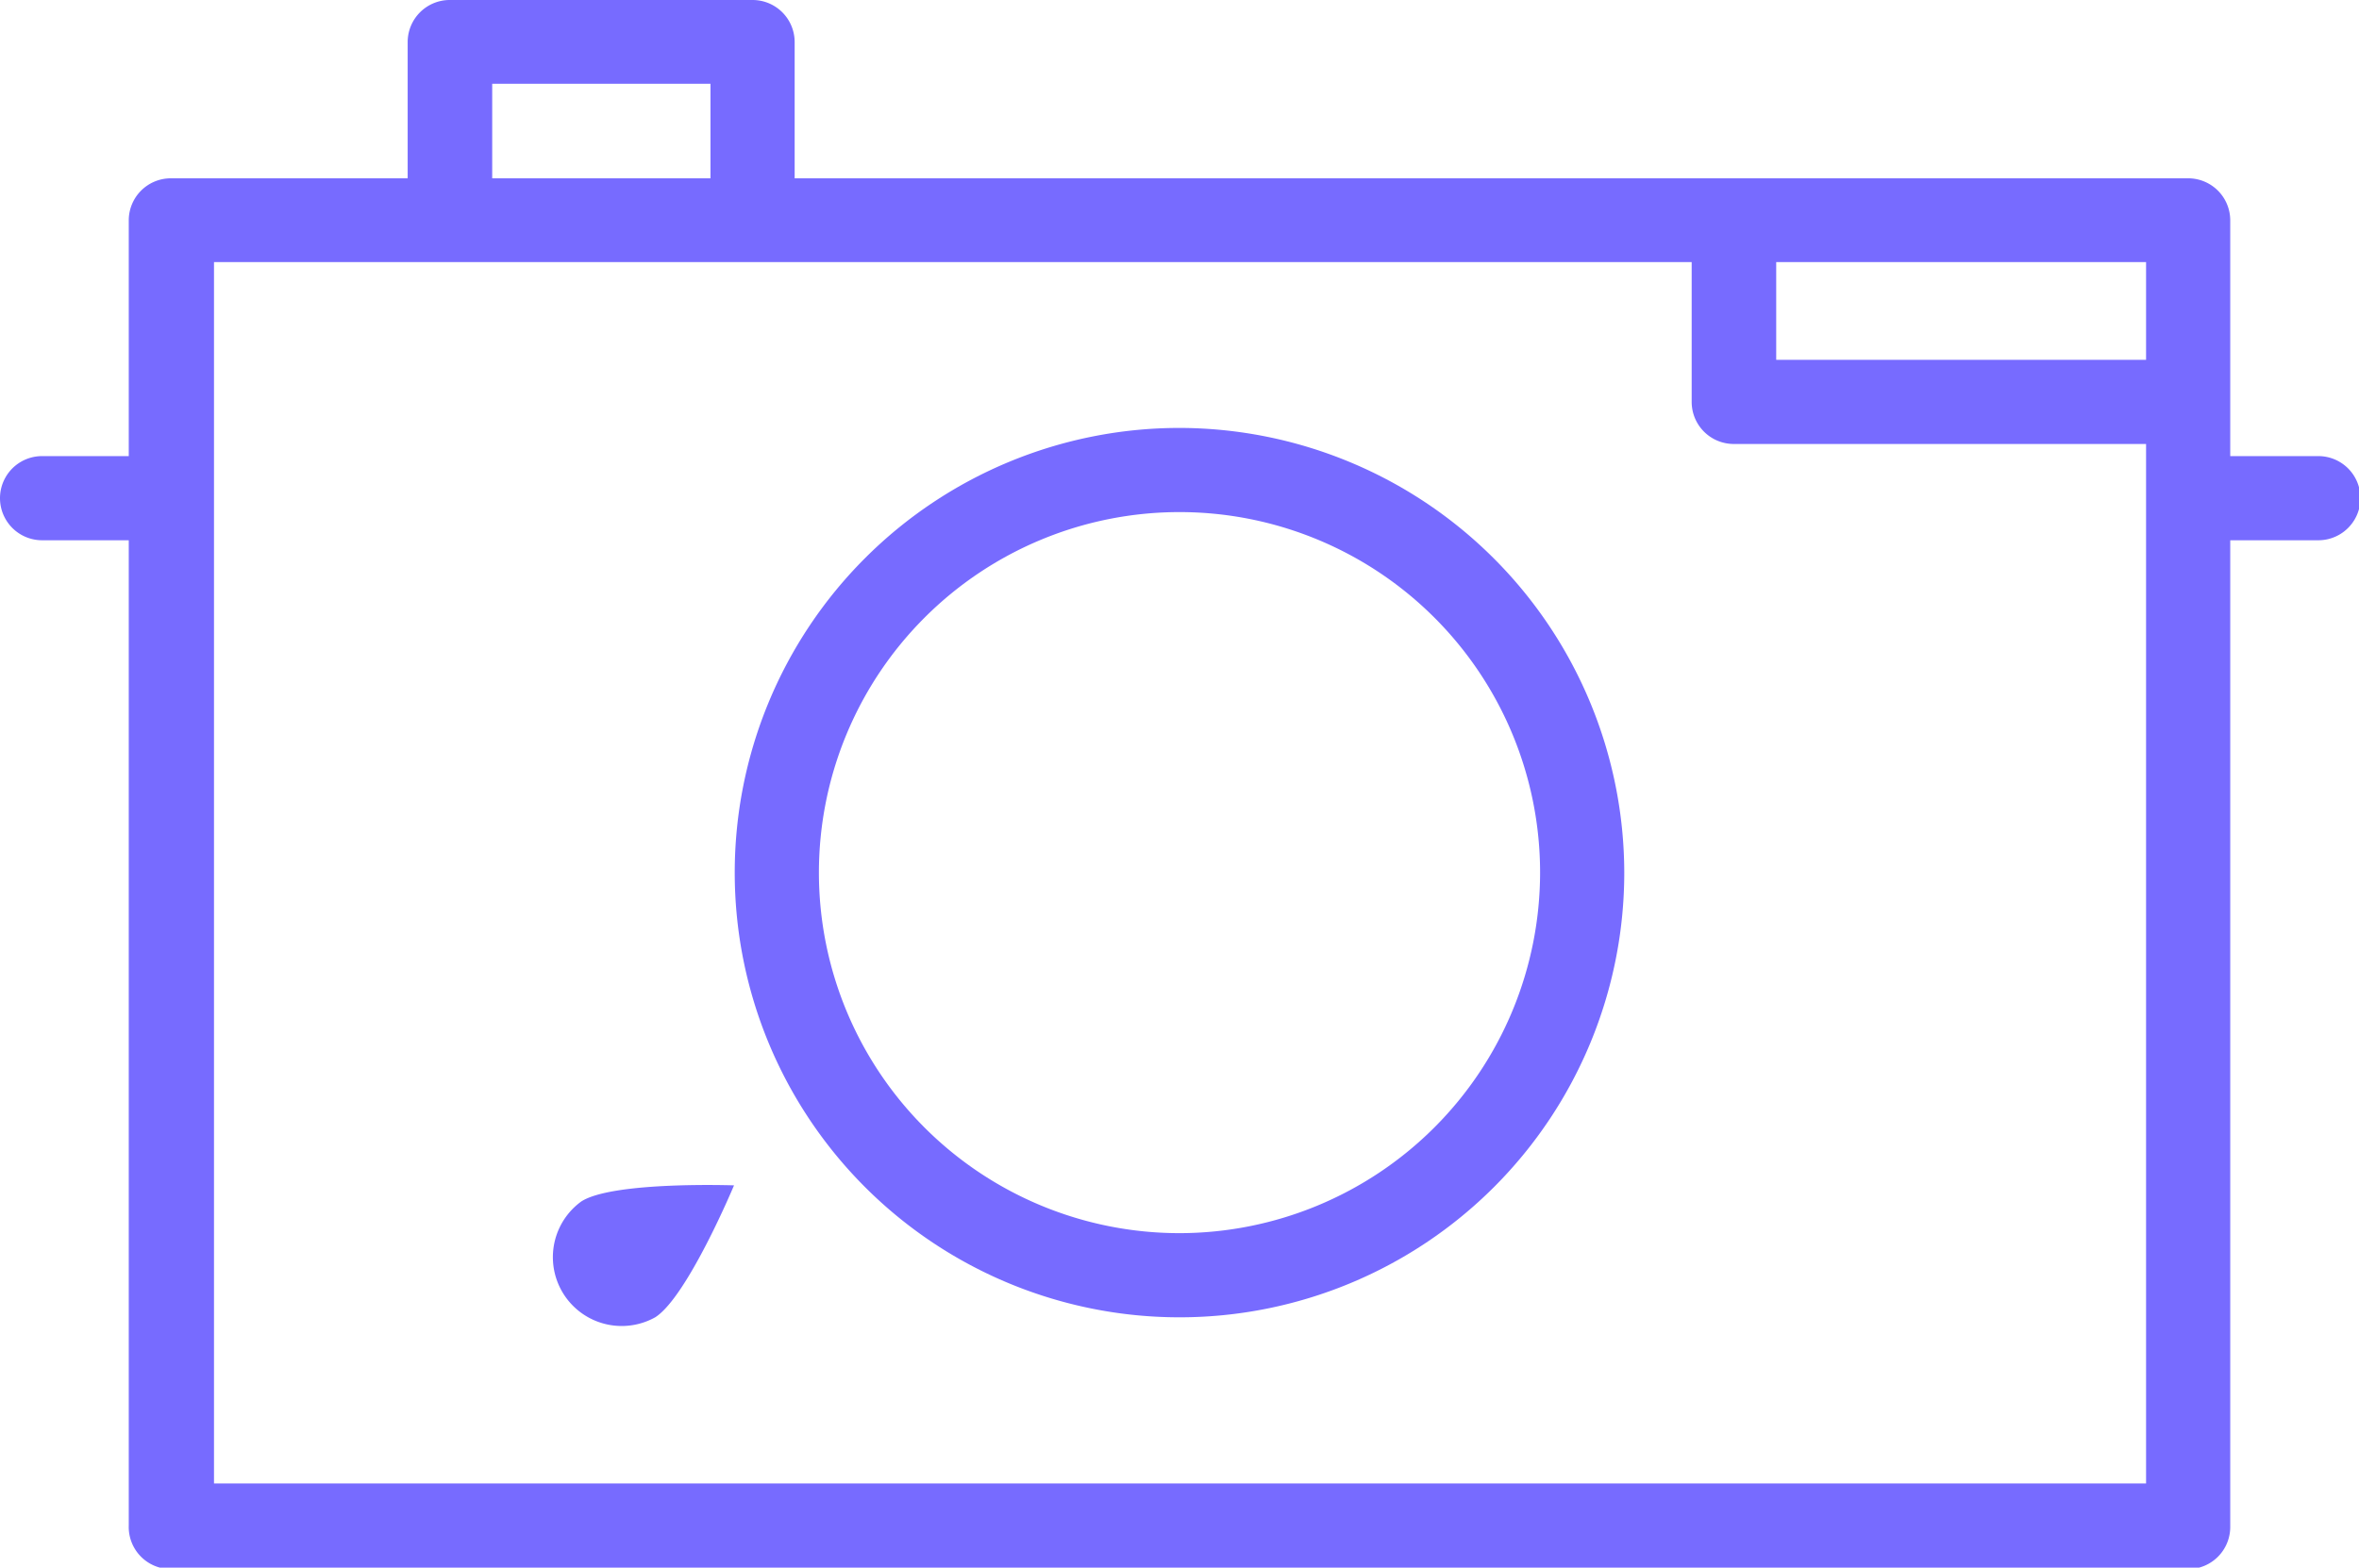 <svg xmlns="http://www.w3.org/2000/svg" viewBox="0 0 66.14 43.96"><defs><style>.cls-1{fill:#776bff;}</style></defs><g id="Capa_2" data-name="Capa 2"><g id="Layer_1" data-name="Layer 1"><path class="cls-1" d="M33.07,12A12.47,12.47,0,1,0,45.54,24.47,12.49,12.49,0,0,0,33.07,12Zm0,22.58A10.11,10.11,0,1,1,43.18,24.47,10.12,10.12,0,0,1,33.07,34.58Z"/><path class="cls-1" d="M16.3,33.69a1.93,1.93,0,0,0,2.07,3.25c.9-.57,2.21-3.7,2.21-3.7S17.19,33.12,16.3,33.69Z"/><path class="cls-1" d="M65,12.79H62.53V6.17A1.18,1.18,0,0,0,61.35,5H22.28V1.18A1.18,1.18,0,0,0,21.1,0H12.62a1.18,1.18,0,0,0-1.19,1.18V5H4.79A1.18,1.18,0,0,0,3.61,6.17v6.62H1.18a1.18,1.18,0,0,0,0,2.36H3.61V42.78A1.18,1.18,0,0,0,4.79,44H61.35a1.18,1.18,0,0,0,1.18-1.18V15.15H65a1.18,1.18,0,1,0,0-2.36ZM60.17,7.35v2.74H49.8V7.35Zm-46.37-5h6.12V5H13.8ZM6,41.6V7.35H47.43v3.92a1.18,1.18,0,0,0,1.18,1.18H60.17V41.6Z"/></g></g></svg>